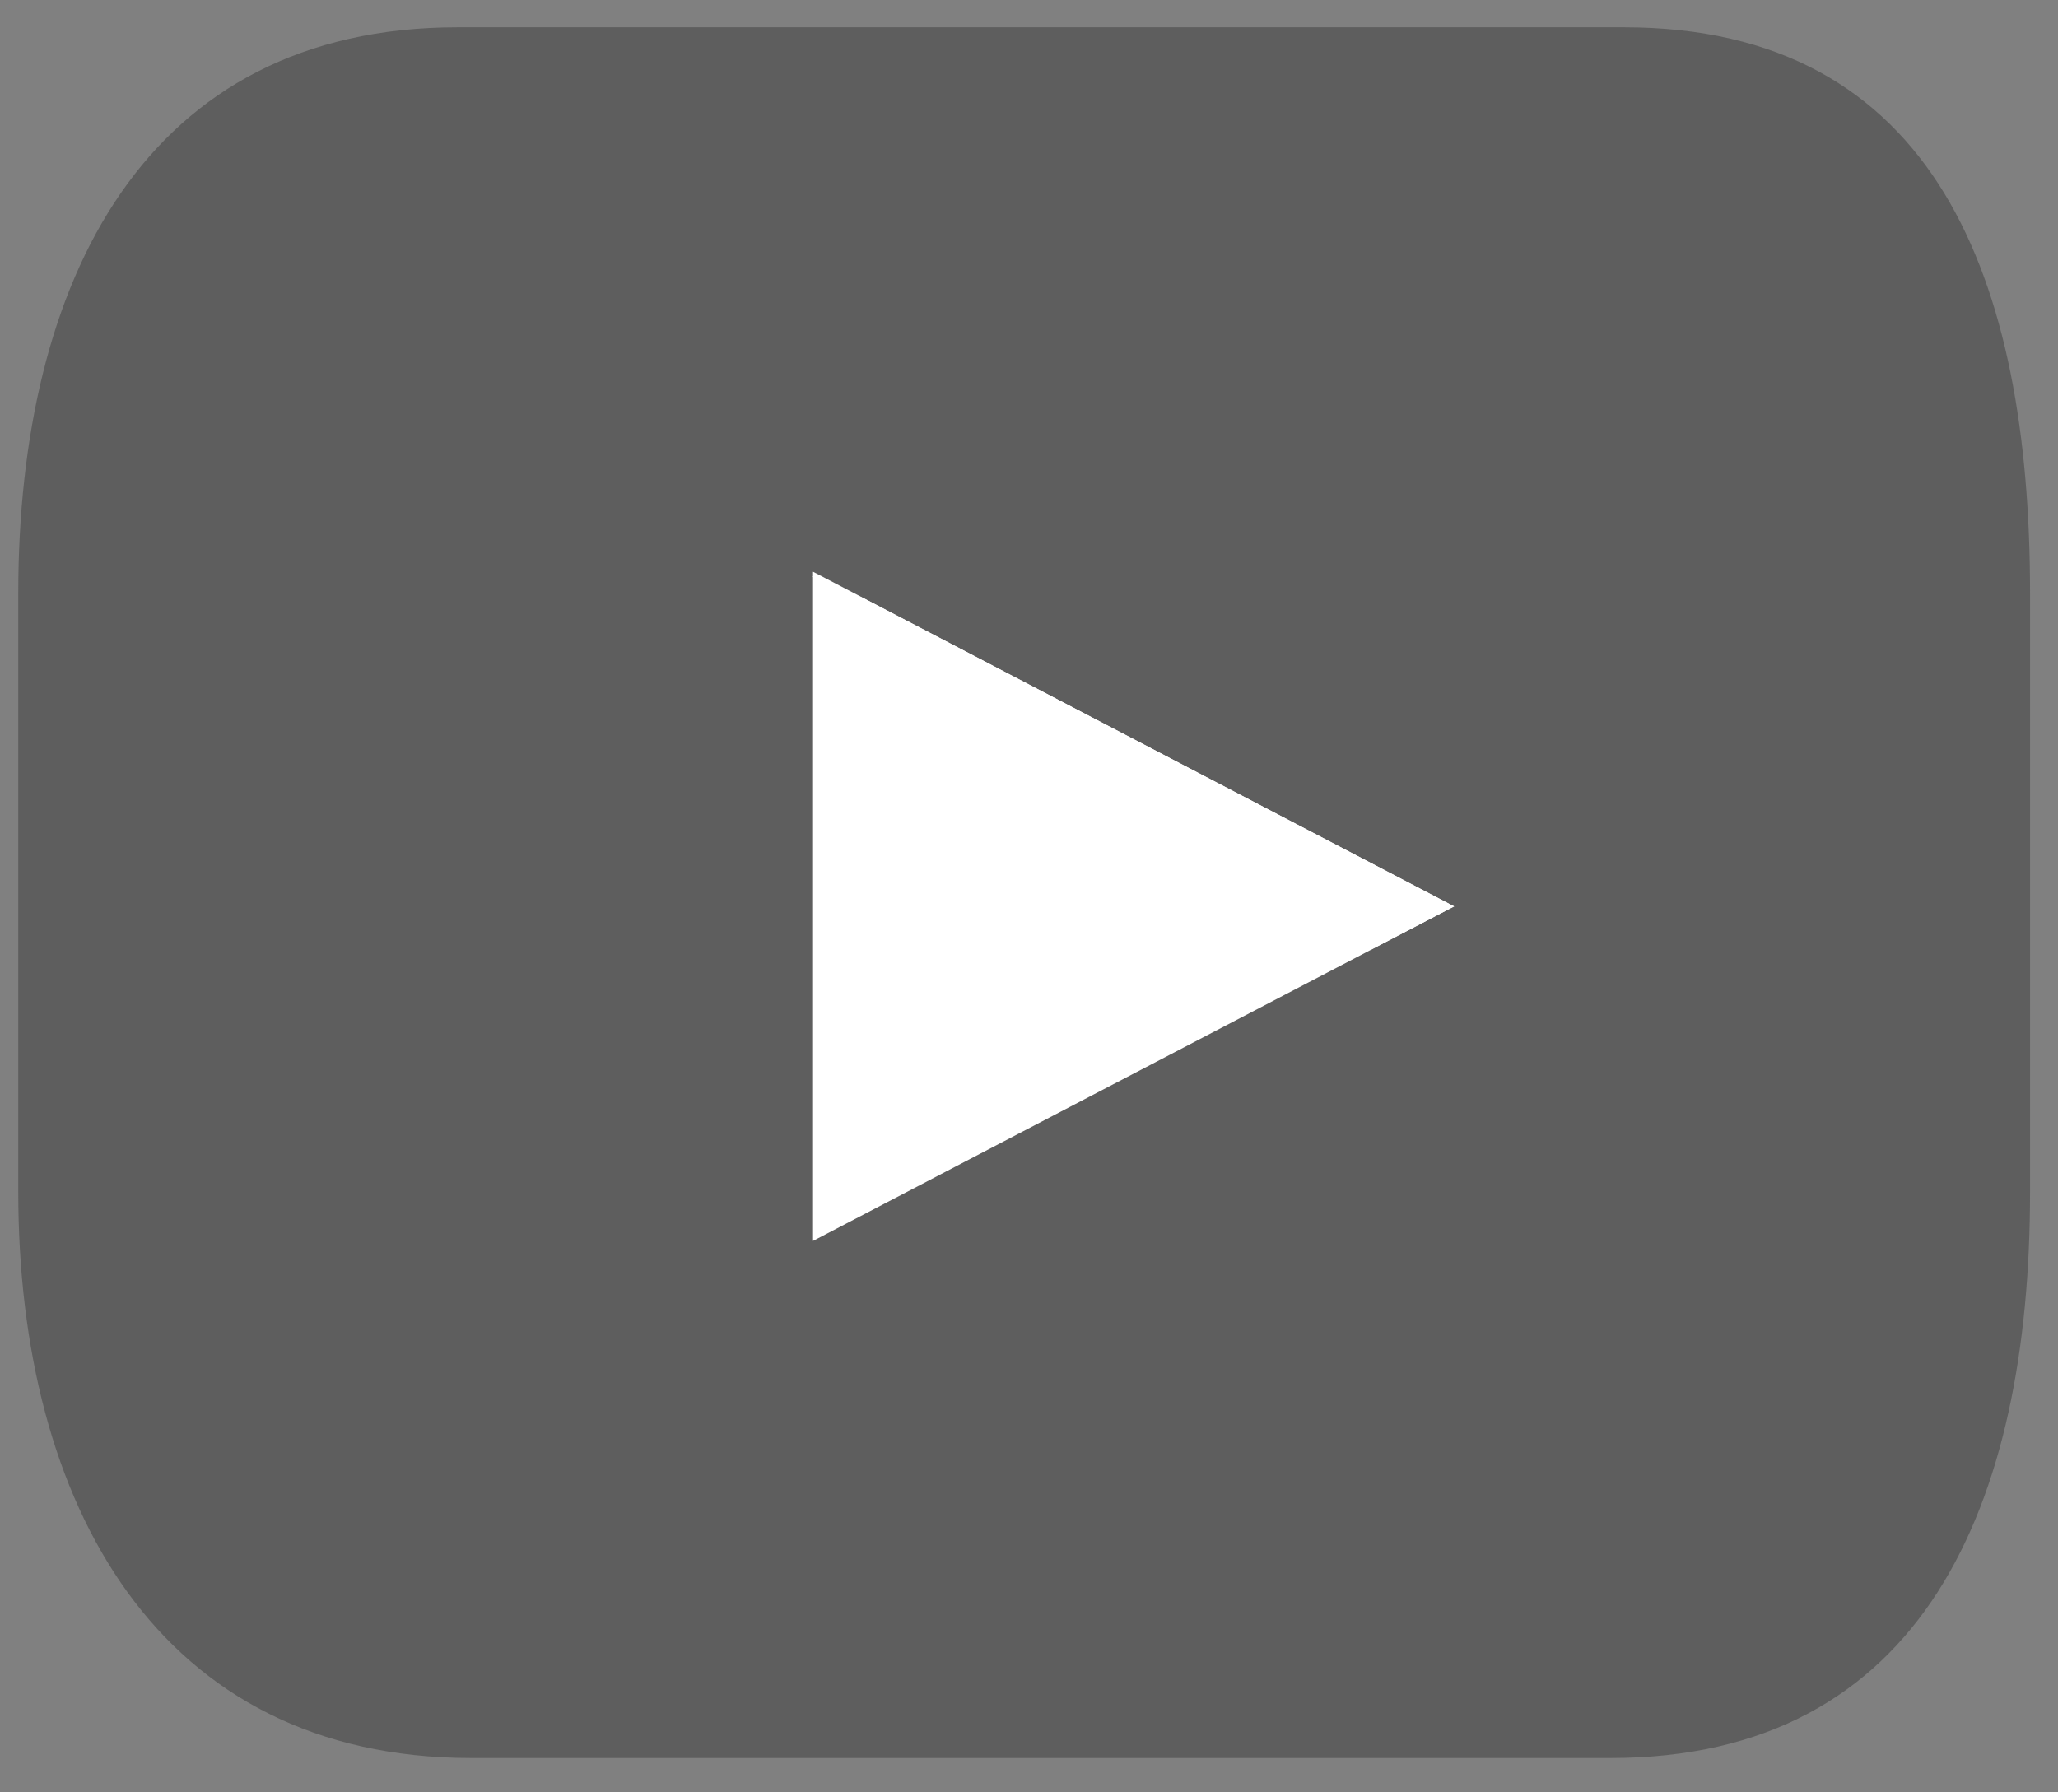 <?xml version="1.0" encoding="UTF-8" standalone="no"?> <svg xmlns="http://www.w3.org/2000/svg" xmlns:xlink="http://www.w3.org/1999/xlink" xmlns:serif="http://www.serif.com/" width="31px" height="27px" version="1.1" xml:space="preserve" style="fill-rule:evenodd;clip-rule:evenodd;stroke-linejoin:round;stroke-miterlimit:2;"><rect width="100%" height="100%" fill="#808080" stroke="none"/><g><path d="M6.897,0.411c-4.709,0 -6.622,3.817 -6.622,8.527l0,9.018c0,4.71 2.114,8.527 6.823,8.527l17.163,0c4.707,0 6.318,-3.817 6.318,-8.527l0,-9.018c0,-4.71 -1.41,-8.527 -6.12,-8.527l-17.562,0Z" style="fill:#484848;fill-opacity:0.6;fill-rule:nonzero;"></path><path d="M12.247,8.613l9.657,5.041l-9.657,5.039l0,-10.08Z" style="fill:#fff;fill-rule:nonzero;"></path><path d="M12.247,8.69l8.399,5.618l1.258,-0.654l-8.911,-4.65l-0.746,-0.324l0,0.01Z" style="fill:#fff;fill-rule:nonzero;"></path></g></svg> 